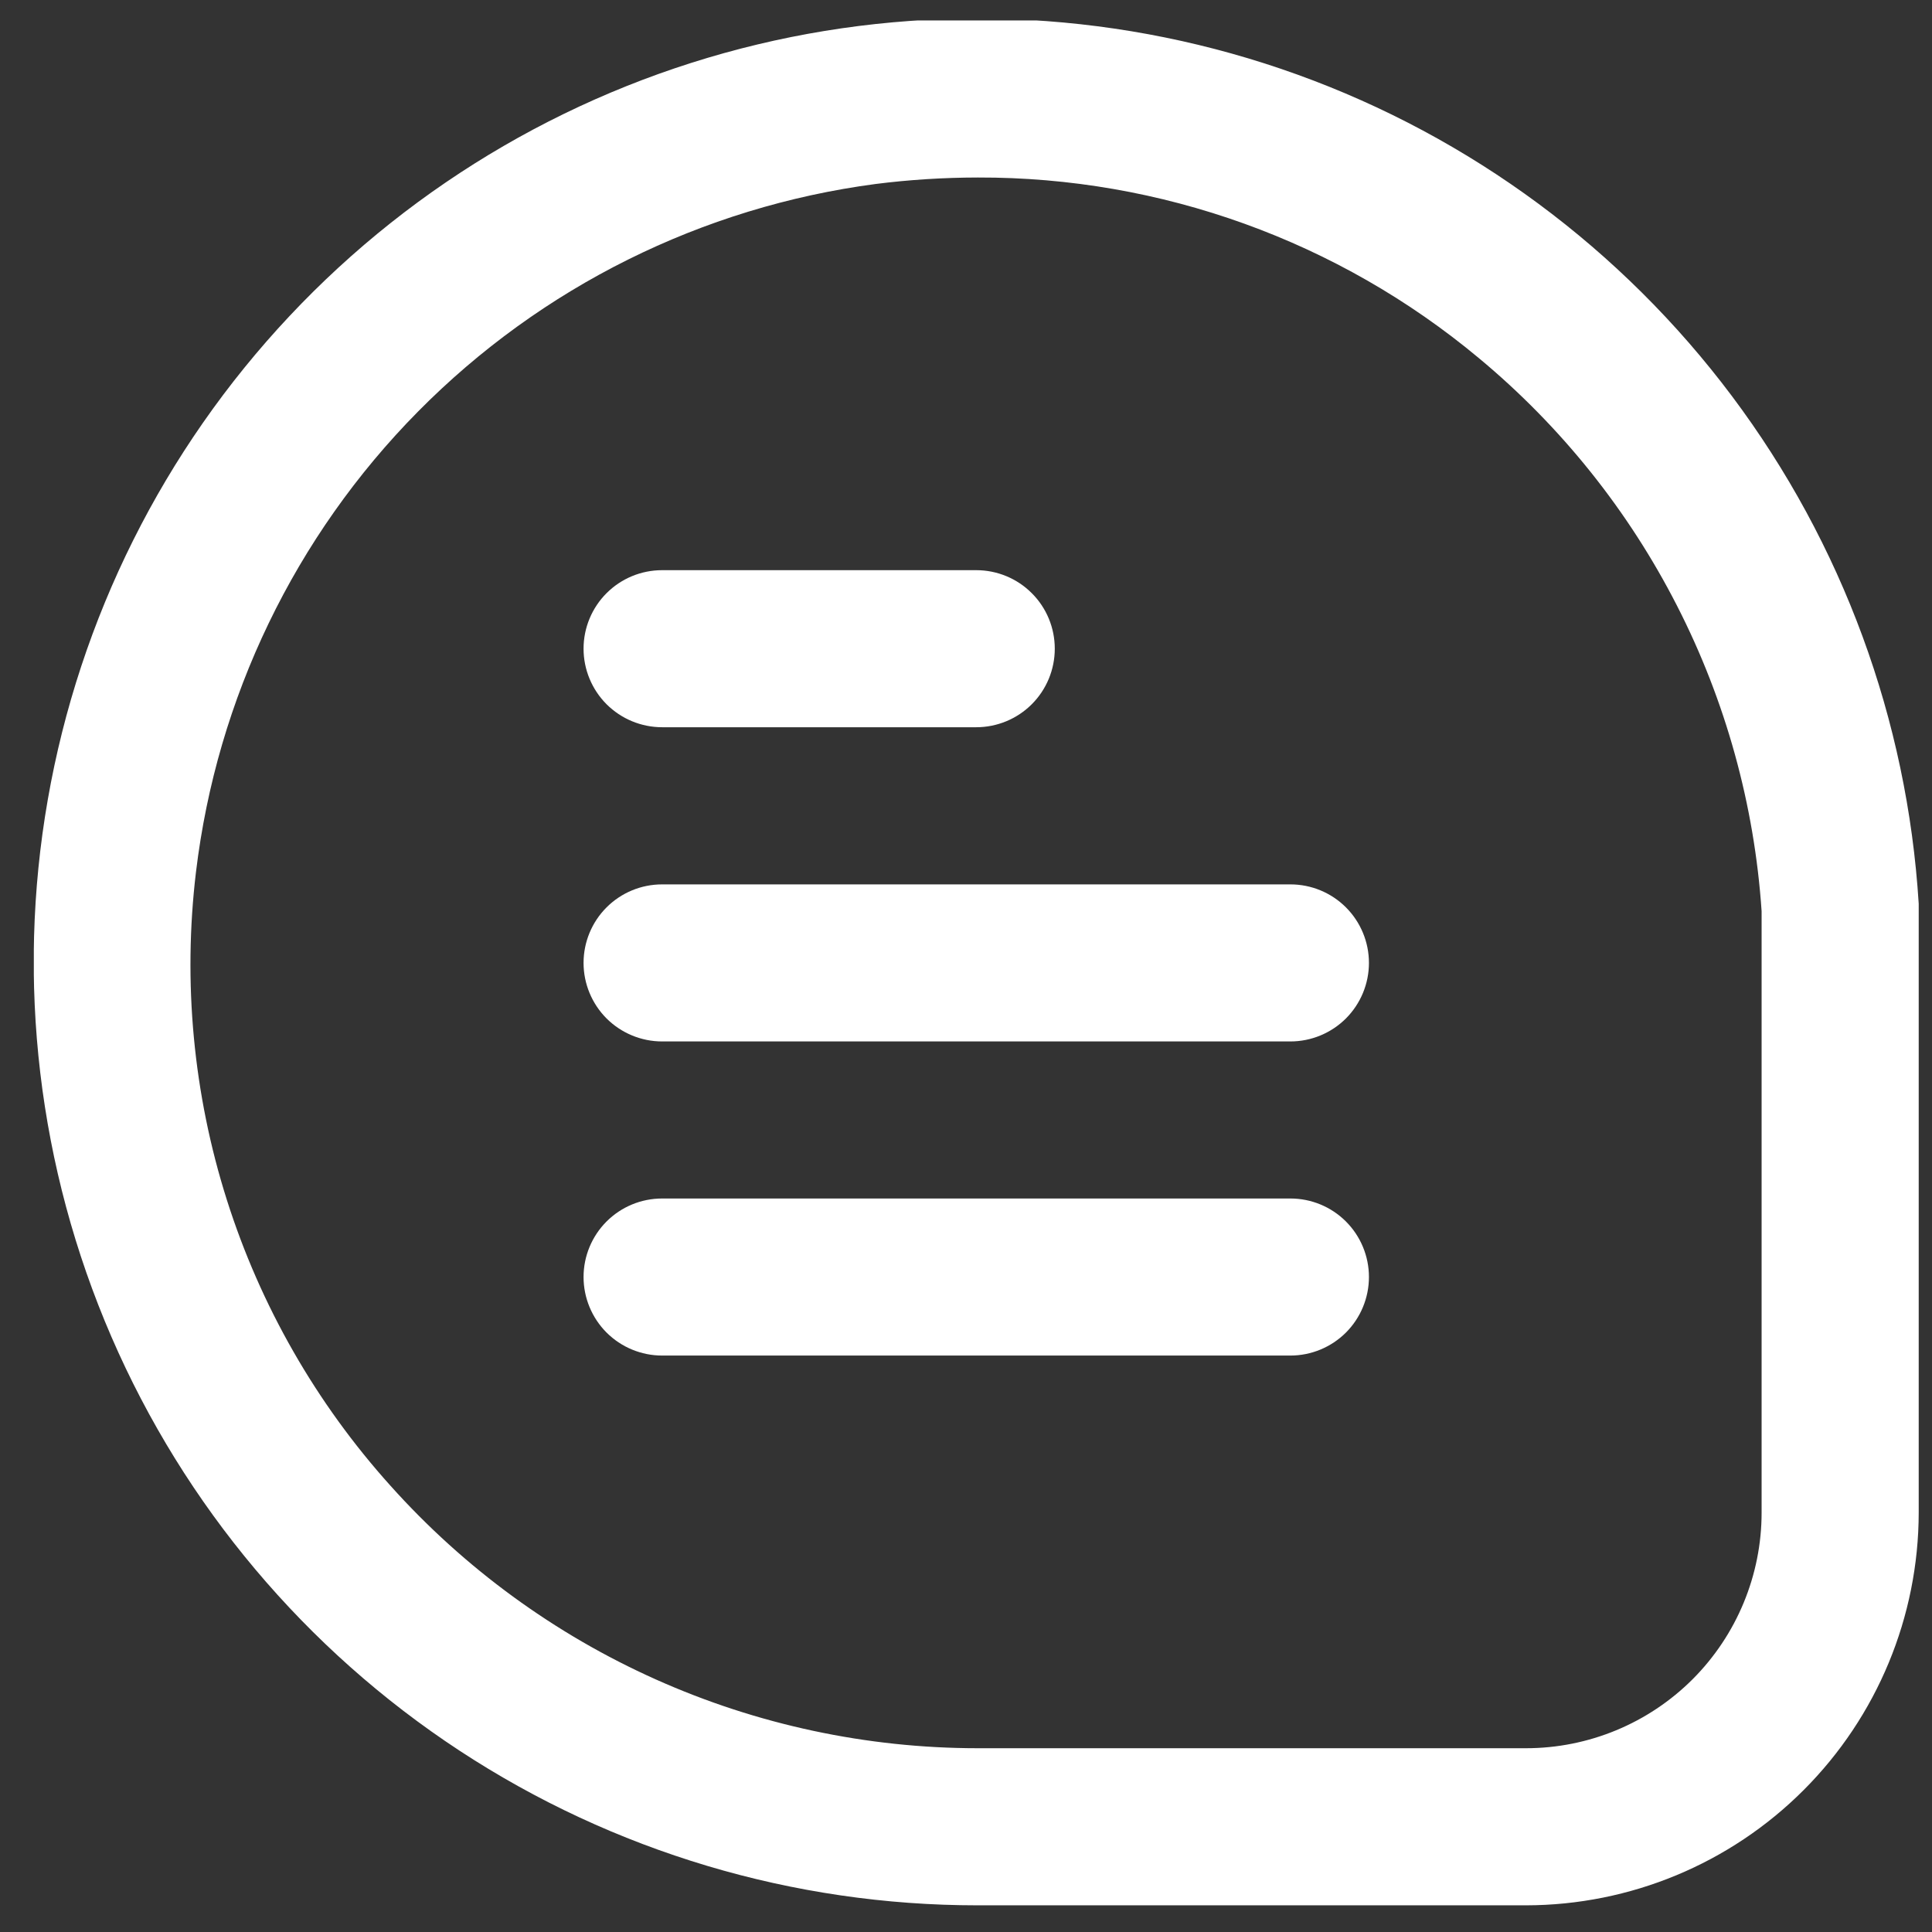 <svg width="41" height="41" viewBox="0 0 41 41" fill="none" xmlns="http://www.w3.org/2000/svg">
<rect x="0" y="0" width="41" height="41" fill="#333333" stroke="none"/>
<g clip-path="url(#clip0_1_2743)">
<path d="M40.718 19.179C40.476 15.279 39.099 11.534 36.756 8.408C34.413 5.281 31.206 2.908 27.53 1.582C23.855 0.256 19.872 0.034 16.072 0.944C12.272 1.855 8.821 3.857 6.146 6.705C3.47 9.552 1.686 13.12 1.014 16.97C0.342 20.819 0.811 24.78 2.363 28.366C3.915 31.952 6.483 35.006 9.749 37.15C13.016 39.294 16.838 40.435 20.746 40.434H32.384C34.594 40.431 36.712 39.553 38.274 37.99C39.837 36.428 40.715 34.31 40.718 32.1V19.179ZM37.384 32.1C37.384 33.426 36.857 34.698 35.92 35.636C34.982 36.573 33.71 37.1 32.384 37.1H20.746C18.394 37.099 16.069 36.602 13.922 35.642C11.775 34.682 9.855 33.281 8.286 31.529C6.709 29.777 5.526 27.709 4.814 25.463C4.102 23.217 3.879 20.845 4.159 18.505C4.602 14.815 6.259 11.377 8.872 8.733C11.484 6.09 14.901 4.39 18.586 3.904C19.305 3.813 20.028 3.768 20.753 3.767C24.637 3.756 28.401 5.113 31.384 7.6C33.127 9.048 34.557 10.835 35.588 12.853C36.62 14.87 37.231 17.076 37.384 19.337V32.1Z" fill="white"/>
<path d="M14.051 15.433H20.718C21.16 15.433 21.584 15.257 21.896 14.945C22.209 14.632 22.384 14.208 22.384 13.766C22.384 13.324 22.209 12.9 21.896 12.588C21.584 12.275 21.16 12.1 20.718 12.1H14.051C13.609 12.1 13.185 12.275 12.872 12.588C12.56 12.9 12.384 13.324 12.384 13.766C12.384 14.208 12.56 14.632 12.872 14.945C13.185 15.257 13.609 15.433 14.051 15.433Z" fill="white"/>
<path d="M27.384 18.768H14.051C13.609 18.768 13.185 18.943 12.872 19.256C12.56 19.568 12.384 19.992 12.384 20.434C12.384 20.876 12.56 21.3 12.872 21.613C13.185 21.925 13.609 22.101 14.051 22.101H27.384C27.826 22.101 28.25 21.925 28.563 21.613C28.875 21.3 29.051 20.876 29.051 20.434C29.051 19.992 28.875 19.568 28.563 19.256C28.25 18.943 27.826 18.768 27.384 18.768Z" fill="white"/>
<path d="M27.384 25.434H14.051C13.609 25.434 13.185 25.609 12.872 25.922C12.56 26.234 12.384 26.658 12.384 27.1C12.384 27.542 12.56 27.966 12.872 28.279C13.185 28.591 13.609 28.767 14.051 28.767H27.384C27.826 28.767 28.25 28.591 28.563 28.279C28.875 27.966 29.051 27.542 29.051 27.1C29.051 26.658 28.875 26.234 28.563 25.922C28.25 25.609 27.826 25.434 27.384 25.434Z" fill="white"/>
</g>
<defs>
<clipPath id="clip0_1_2743">
<rect width="40" height="40" fill="white" transform="translate(0.718 0.434)"/>
</clipPath>
</defs>
</svg>
